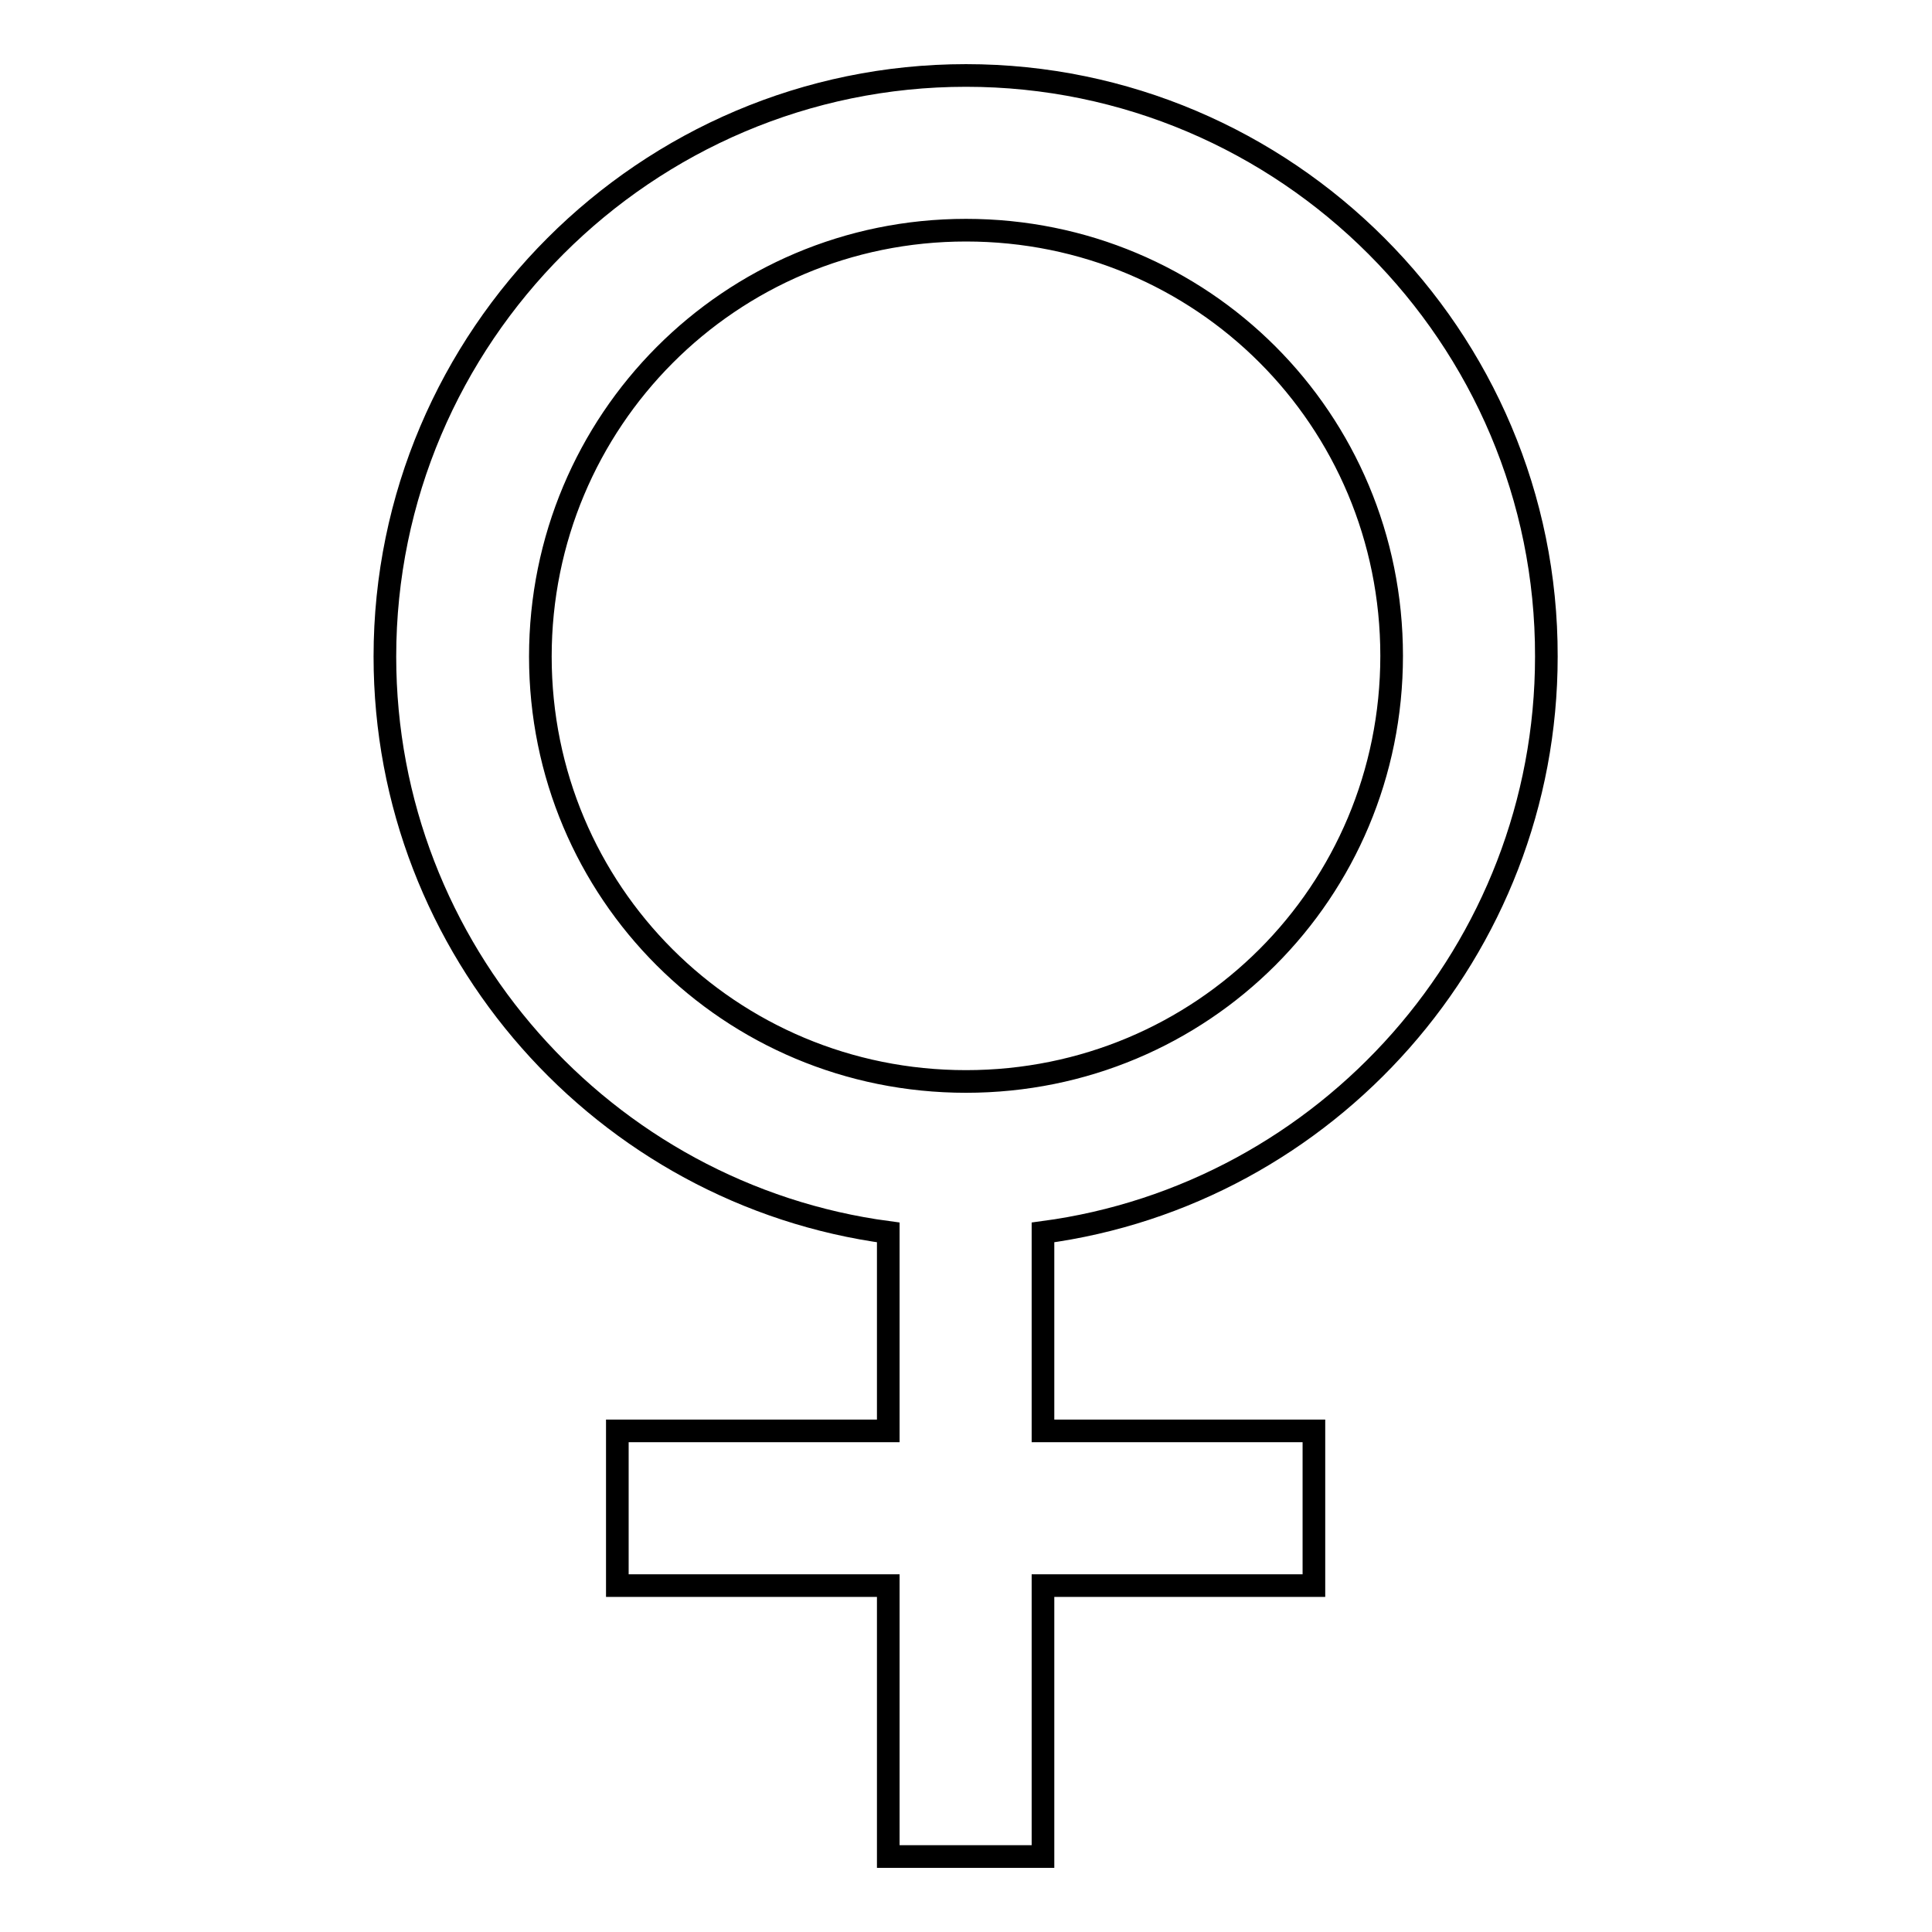 <?xml version="1.0" encoding="utf-8"?>
<!-- Svg Vector Icons : http://www.onlinewebfonts.com/icon -->
<!DOCTYPE svg PUBLIC "-//W3C//DTD SVG 1.1//EN" "http://www.w3.org/Graphics/SVG/1.1/DTD/svg11.dtd">
<svg version="1.1" xmlns="http://www.w3.org/2000/svg" xmlns:xlink="http://www.w3.org/1999/xlink" x="0px" y="0px" viewBox="0 0 256 256" enable-background="new 0 0 256 256" xml:space="preserve">
<g><g><path stroke-width="3" fill-opacity="0" stroke="#000000"  d="M128,10c-42.4,0-77,34.6-77,77c0,38.9,29.1,71.3,66.7,76.3v26.3H81.8v20.5h35.9V246h20.5v-35.9h35.9v-20.5h-35.9v-26.3c37.6-5,66.7-37.4,66.7-76.3C205,44.6,170.4,10,128,10z M128,30.5c31.3,0,56.4,25.1,56.4,56.4c0,31.3-25.1,56.4-56.4,56.4S71.6,118.2,71.6,87S96.7,30.5,128,30.5z"/></g></g>
</svg>